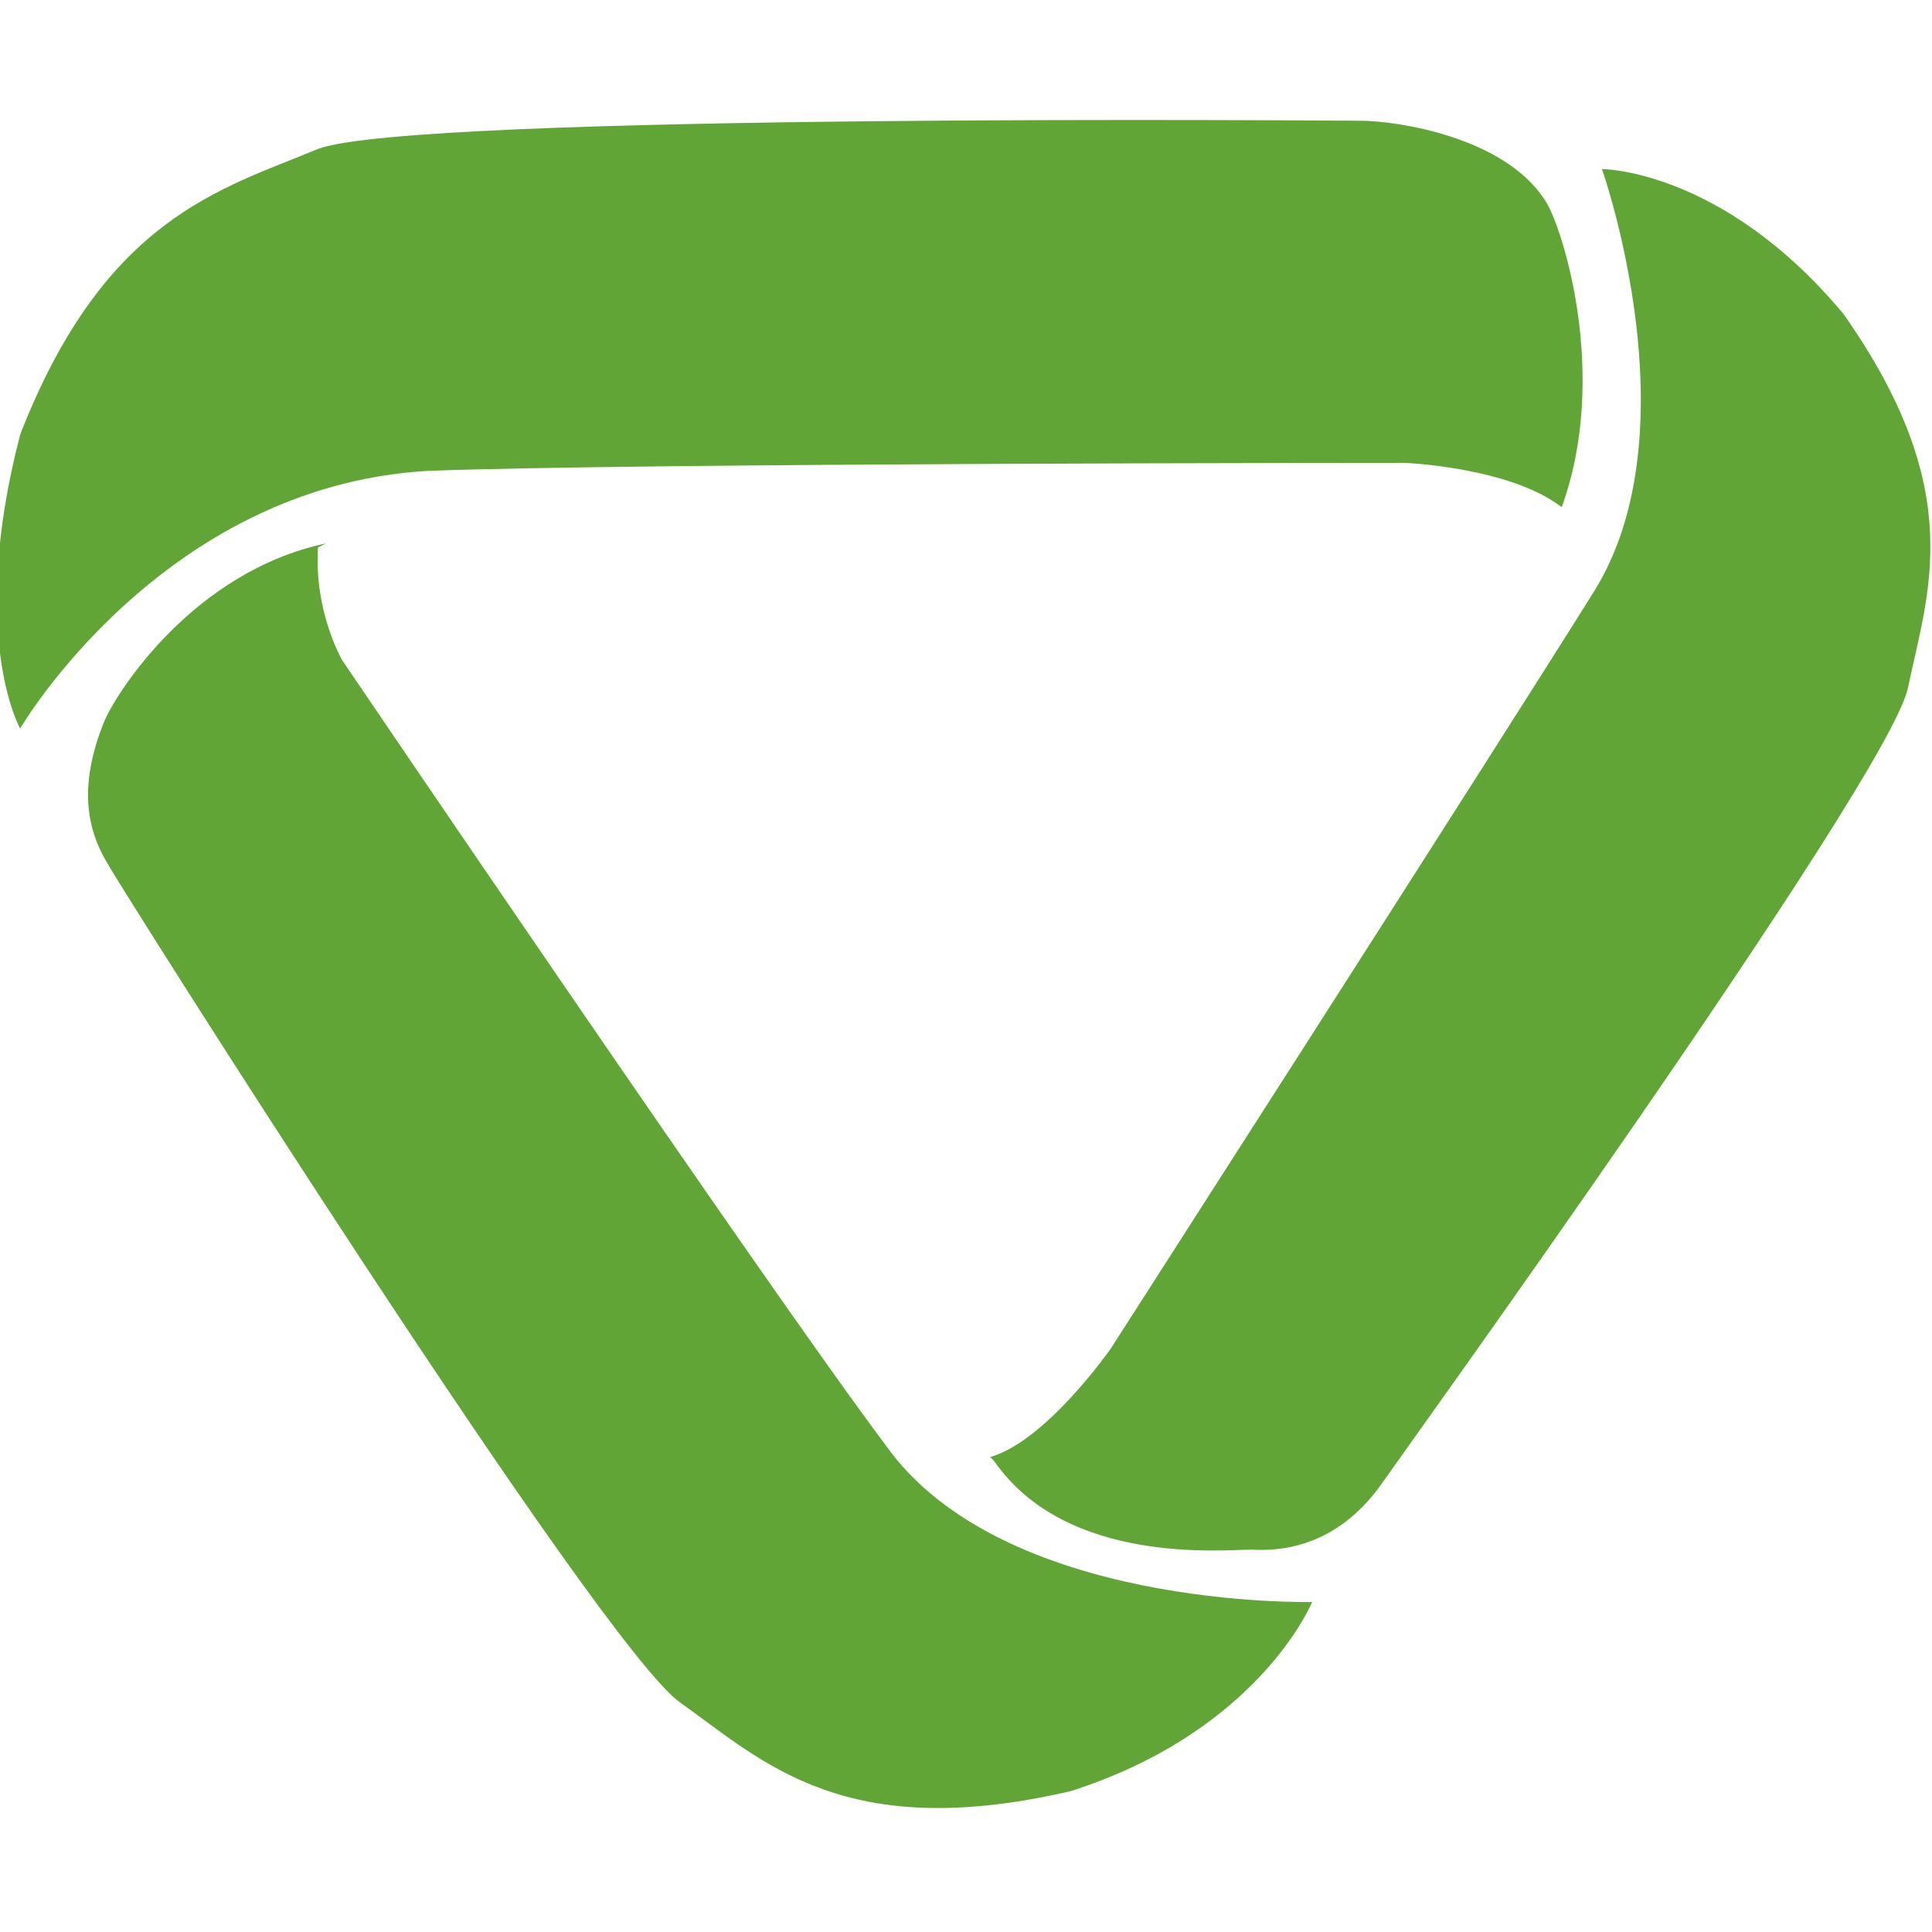 <?xml version="1.0" encoding="UTF-8"?>
<svg data-bbox="-0.078 2.981 48.038 41.939" viewBox="0 0 48 48" xmlns="http://www.w3.org/2000/svg" data-type="color">
    <g>
        <path d="M7.9 13.6c-.1 1.6.6 2.8.6 2.8S19 31.9 22 35.9c2.9 4.1 10.6 3.9 10.6 3.9s-1.3 3.2-6 4.7c-5.6 1.3-7.6-.7-9.7-2.2-2-1.4-14-20.4-14.2-20.8-.5-.8-.8-1.9-.1-3.6.3-.7 2.2-3.7 5.5-4.4" fill="#62a537" data-color="1"/>
        <path d="M24.6 36.2c1.4-.4 3-2.7 3-2.7s9.5-14.8 12-18.8.2-10.5.2-10.5 3 0 6 3.6c3.1 4.4 2.1 6.9 1.6 9.3-.5 2.3-12.9 19.5-13.1 19.8-.5.7-1.5 1.7-3.2 1.6-.7 0-4.6.4-6.4-2.2" fill="#62a537" data-color="1"/>
        <path d="M38.8 12.6c-1.3-1-3.9-1.1-3.9-1.1s-19.1 0-24.3.2C4 12.1.5 18.1.5 18.1s-1.3-2.3 0-7.3c2.1-5.4 5-6.1 7.4-7.1 2.4-.9 25.5-.7 25.9-.7.9 0 3.6.4 4.6 2 .4.6 1.6 4.3.4 7.6" fill="#62a537" data-color="1"/>
    </g>
</svg>
